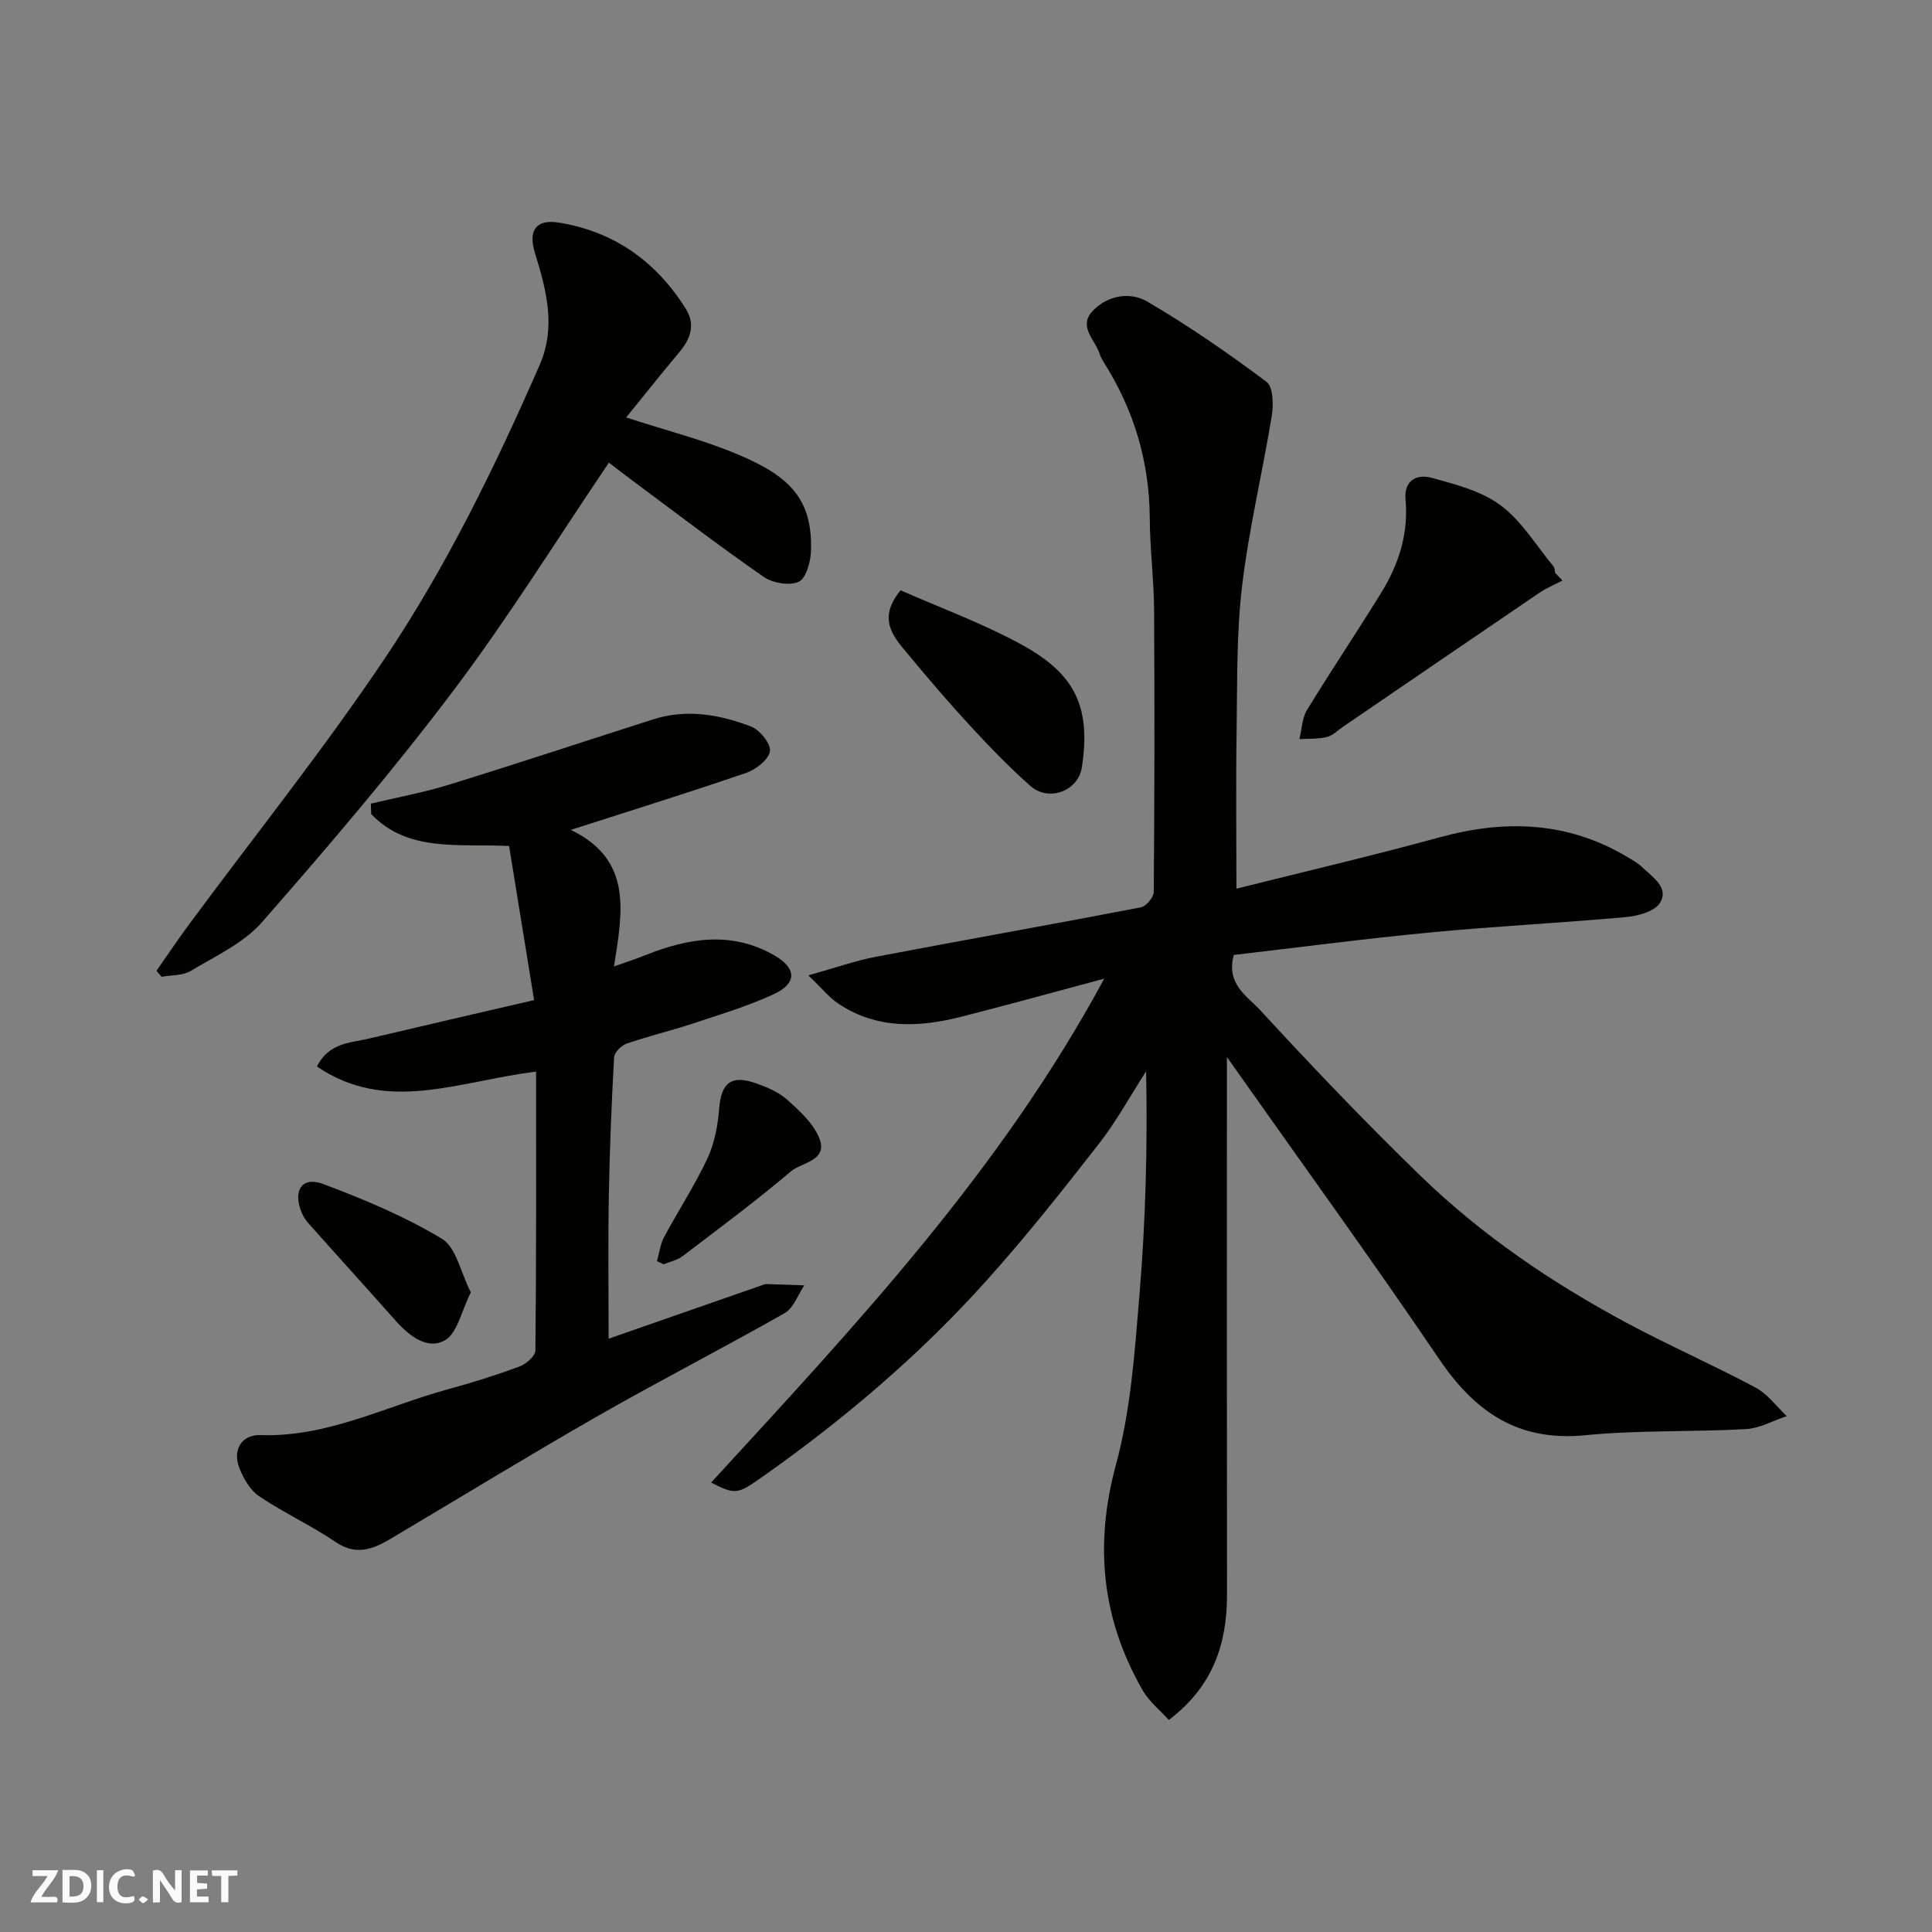 <svg enable-background="new 0 0 400 400" viewBox="0 0 400 400" xmlns="http://www.w3.org/2000/svg"><rect x="0" y="0" width="400" height="400" fill="#808080" stroke="none"/><g fill="#fafafb"><path d="m37.59 393.81c-.92.31-1.52.05-2-.78-.7-1.2-1.52-2.34-2.47-3.78v4.59c-.55.03-.95.05-1.41.07-.03-.37-.06-.64-.06-.91 0-1.91 0-3.81 0-5.7 1.13-.41 1.77-.03 2.29.91.62 1.11 1.38 2.14 2.31 3.19v-4.2h1.35v6.61z"/><path d="m12.94 393.88v-6.75c1.9.19 3.93-.54 5.37 1.29.8 1.01.78 2.88.03 3.97-1.37 1.97-3.4 1.51-5.4 1.49m1.45-1.22c2.04.12 2.92-.58 2.89-2.21-.03-1.51-.98-2.19-2.89-2z"/><path d="m11.81 393.87h-5.49c.68-2.18 2.47-3.48 3.51-5.45h-3.08v-1.21h5.29c-.71 2.13-2.44 3.48-3.47 5.51.86 0 1.63.04 2.39-.01.79-.05 1.14.21.85 1.16"/><path d="m39.33 393.86v-6.61h3.7v1.07h-2.22v1.52c.68.04 1.34.09 2.07.13v1.07c-.72.05-1.38.09-2.1.14v1.48h2.4v1.19h-3.85z"/><path d="m27.71 388.56c-1.15-.3-2.46-.61-3.1.64-.37.73-.41 1.93-.06 2.67.63 1.35 1.99.93 3.17.68.35.94-.01 1.32-.93 1.46-1.62.25-3.05-.27-3.76-1.48-.73-1.24-.6-3.03.31-4.17.88-1.11 2.71-1.7 4-1.16.32.13.44.74.65 1.12-.1.08-.19.16-.28.24"/><path d="m49.15 387.24v1.07c-.59.02-1.17.05-1.87.08v5.44h-1.48v-5.44h-1.85c-.05-.4-.08-.73-.13-1.15z"/><path d="m20.06 387.21h1.33v6.62h-1.33z"/><path d="m30.68 393.25c-.49.38-.8.79-1.05.76-.32-.05-.6-.45-.9-.7.26-.24.51-.64.8-.67.29-.04.62.3 1.15.61"/></g><path d="m147.23 306.95c29.87-32.55 59.8-64.33 81.39-104.33-10.6 2.83-20.11 5.48-29.67 7.9-8.8 2.23-17.51 2.58-25.47-2.79-1.79-1.21-3.19-2.98-6.13-5.79 5.61-1.57 9.76-3.05 14.03-3.86 18.26-3.48 36.57-6.71 54.82-10.22 1.1-.21 2.66-2.09 2.67-3.21.16-19.49.19-38.99.07-58.49-.04-6.27-.86-12.53-.89-18.8-.07-11.78-3.28-22.54-9.58-32.44-.35-.55-.64-1.15-.84-1.77-.95-2.89-4.5-5.58-1.33-8.85 3.14-3.24 7.75-3.89 11.2-1.88 8.57 5.01 16.77 10.69 24.73 16.64 1.38 1.03 1.45 4.76 1.07 7.07-1.91 11.73-4.73 23.34-6.13 35.11-1.18 9.83-.99 19.84-1.14 29.78-.17 10.9-.04 21.8-.04 32.97 13.73-3.44 27.97-6.77 42.07-10.63 13.57-3.72 26.51-3.29 38.83 4.05 1.12.67 2.29 1.33 3.21 2.22 2.11 2.02 5.5 4.18 3.58 7.3-1.11 1.8-4.61 2.72-7.14 2.95-13.44 1.22-26.94 1.88-40.37 3.17-13.66 1.3-27.28 3.1-40.72 4.66-1.68 6.05 2.83 8.58 5.43 11.4 10.8 11.73 21.82 23.28 33.27 34.38 12.63 12.25 27.15 22.09 42.64 30.4 8.77 4.7 17.9 8.71 26.68 13.39 2.49 1.33 4.32 3.9 6.45 5.91-2.81.94-5.59 2.53-8.44 2.69-11.08.62-22.25.18-33.27 1.27-13.85 1.36-22.79-4.77-30.23-15.74-14.09-20.78-28.84-41.11-43.96-62.56v5.75c0 35.16-.03 70.32.02 105.48.01 10.21-2.85 19.05-12.05 26.02-1.78-1.98-4.08-3.81-5.44-6.18-8.44-14.74-10.02-30.03-5.5-46.68 3.06-11.27 3.87-23.23 4.85-34.95 1.27-15.32 1.71-30.7 1.39-46.49-3.25 5.04-6.14 10.36-9.82 15.07-7.46 9.57-15.02 19.11-23.12 28.14-13.97 15.59-29.87 29.08-47 41.1-4.76 3.33-5.25 3.29-10.12.84z" fill="#010100"/><path d="m118.18 171.82c12.92 6.23 10.68 17.06 8.94 28.27 2.43-.87 4.5-1.53 6.52-2.34 8.9-3.57 17.87-5.02 26.66.04 4.69 2.7 4.72 5.81-.11 8.05-5.43 2.52-11.24 4.24-16.94 6.13-4.47 1.48-9.08 2.56-13.53 4.11-1.09.38-2.53 1.82-2.58 2.84-.53 9.59-.92 19.19-1.09 28.79-.17 9.65-.04 19.3-.04 29.45 10.85-3.78 21.26-7.41 31.67-11.04.31-.11.63-.28.95-.27 2.63.07 5.26.17 7.89.27-1.32 1.95-2.21 4.69-4.05 5.74-12.76 7.26-25.85 13.96-38.6 21.25-14.43 8.26-28.62 16.95-42.92 25.43-3.64 2.16-7.13 3.63-11.39.76-5.12-3.46-10.79-6.08-15.92-9.53-1.85-1.24-3.22-3.65-4.08-5.82-1.47-3.74.45-6.96 4.37-6.83 13.87.48 25.96-5.98 38.8-9.48 5.02-1.37 10-2.93 14.87-4.74 1.35-.5 3.24-2.16 3.25-3.31.2-19.07.14-38.13.14-57.72-16.01 1.94-30.86 8.82-45.38-1.07 2.53-4.97 6.94-4.86 10.76-5.77 11.19-2.65 22.4-5.23 34.21-7.97-1.82-11.21-3.5-21.58-5.18-31.91-10.66-.49-20.95 1.31-28.54-6.59-.03-.72-.06-1.45-.08-2.17 5.42-1.3 10.93-2.31 16.25-3.95 14.13-4.36 28.17-9.03 42.26-13.52 6.9-2.2 13.69-.97 20.17 1.48 1.82.69 4.17 3.57 3.95 5.12-.25 1.73-2.89 3.8-4.91 4.49-11.82 4.06-23.77 7.77-36.32 11.81z" fill="#010100"/><path d="m126.07 95.78c-10.72 15.84-20.8 32.1-32.28 47.31-12.44 16.5-25.91 32.26-39.53 47.82-3.81 4.36-9.65 7.02-14.77 10.11-1.65 1-4 .84-6.03 1.22-.35-.42-.7-.83-1.06-1.25 2.24-3.2 4.41-6.45 6.73-9.59 13.51-18.27 27.74-36.05 40.41-54.89 12.84-19.09 22.96-39.85 32.19-60.95 3.44-7.87 1.39-15.54-.99-23.22-1.44-4.65.29-7 4.91-6.26 11.46 1.83 20.17 8.03 26.31 17.81 2.06 3.28 1.05 6.21-1.29 9-3.67 4.37-7.22 8.85-11.03 13.54 8.3 2.71 16.07 4.65 23.35 7.75 10.31 4.38 15.32 9.02 14.91 19.99-.08 2.23-1.04 5.61-2.56 6.29-1.93.86-5.37.26-7.25-1.04-9.12-6.33-17.95-13.09-26.87-19.71-1.95-1.45-3.86-2.94-5.15-3.93z" fill="#010100"/><path d="m323.49 120.2c-1.57.82-3.24 1.49-4.7 2.48-13.63 9.25-27.21 18.56-40.82 27.85-1.08.74-2.09 1.79-3.28 2.07-1.82.43-3.76.31-5.66.43.5-2.02.54-4.33 1.57-6.03 5.01-8.21 10.38-16.19 15.43-24.38 3.59-5.84 5.61-12.18 4.97-19.18-.37-4.09 2.44-5.33 5.43-4.51 4.94 1.36 10.29 2.73 14.27 5.7 4.35 3.25 7.36 8.31 10.91 12.61.28.34.27.93.4 1.4.51.53.99 1.05 1.48 1.56z" fill="#010100"/><path d="m186.46 122.22c7.96 3.5 16.47 6.64 24.39 10.88 10.8 5.78 15.27 12.17 13.13 25.81-.76 4.86-6.84 7.17-10.65 3.81-4.4-3.89-8.51-8.16-12.5-12.48-4.46-4.83-8.72-9.84-12.92-14.89-2.98-3.57-6.31-7.23-1.45-13.13z" fill="#010100"/><path d="m97.48 267.58c-1.97 3.89-2.8 8.48-5.39 9.93-3.57 2-7.36-.89-10.14-4.03-6-6.77-12.09-13.46-18.1-20.22-.64-.71-1.17-1.59-1.51-2.49-1.67-4.46.27-7.25 4.59-5.63 8.44 3.17 16.87 6.7 24.56 11.33 2.97 1.8 3.88 6.98 5.99 11.11z" fill="#010100"/><path d="m136.02 261.11c.48-1.67.67-3.49 1.47-4.98 2.92-5.46 6.35-10.68 8.97-16.27 1.47-3.15 2.16-6.83 2.44-10.34.42-5.32 2.47-7.06 7.64-5.23 2.29.81 4.7 1.83 6.46 3.41 2.54 2.28 5.35 4.83 6.59 7.86 1.96 4.79-3.58 5.05-5.85 6.97-7.23 6.13-14.86 11.79-22.41 17.54-1.1.84-2.61 1.14-3.93 1.69-.46-.22-.92-.44-1.38-.65z" fill="#010100"/></svg>